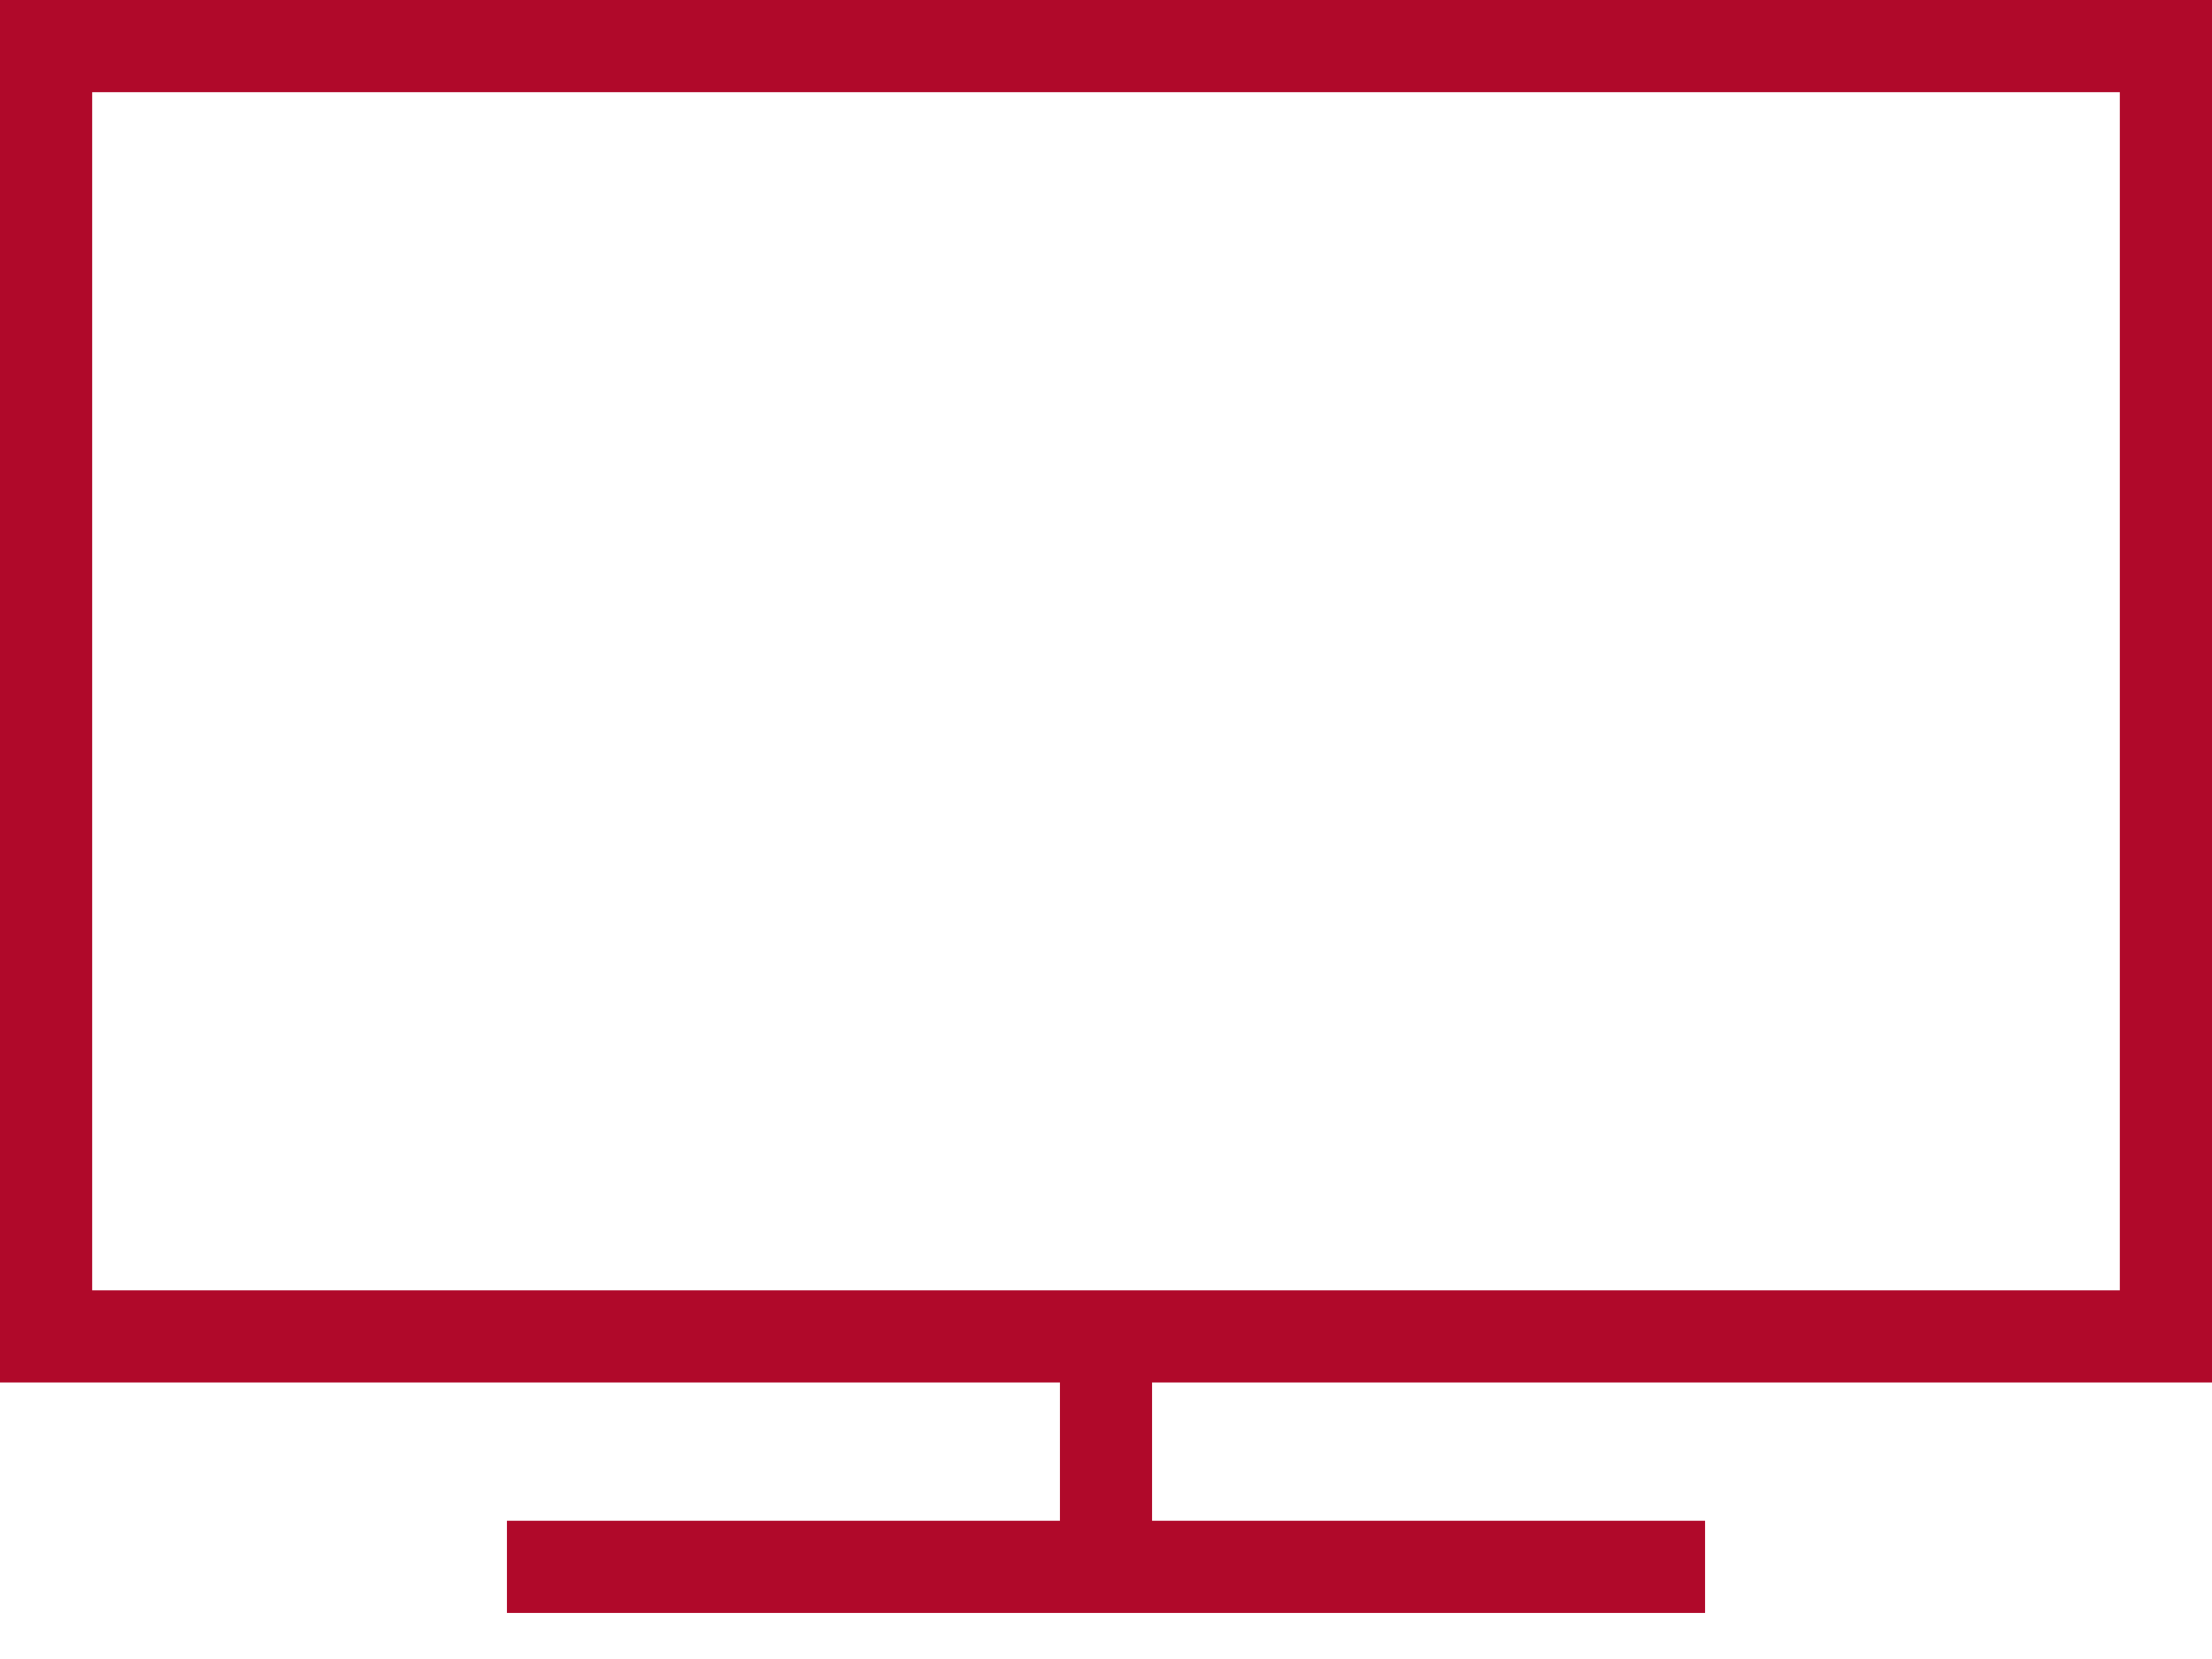 <?xml version="1.0" encoding="UTF-8"?>
<svg width="40px" height="30px" viewBox="0 0 40 30" version="1.1" xmlns="http://www.w3.org/2000/svg" xmlns:xlink="http://www.w3.org/1999/xlink">
    <title>tv</title>
    <g id="tv" stroke="none" stroke-width="1" fill="none" fill-rule="evenodd">
        <g id="tv-svgrepo-com-copy" transform="translate(0, -0)" fill="#B0092A" fill-rule="nonzero">
            <path d="M0,25 L19.167,25 L19.167,27.5 L9.167,27.5 L9.167,29.167 L30.833,29.167 L30.833,27.5 L20.833,27.5 L20.833,25 L40,25 L40,0 L0,0 L0,25 Z M1.667,1.667 L38.333,1.667 L38.333,23.333 L1.667,23.333 L1.667,1.667 Z" id="Shape"></path>
        </g>
    </g>
</svg>